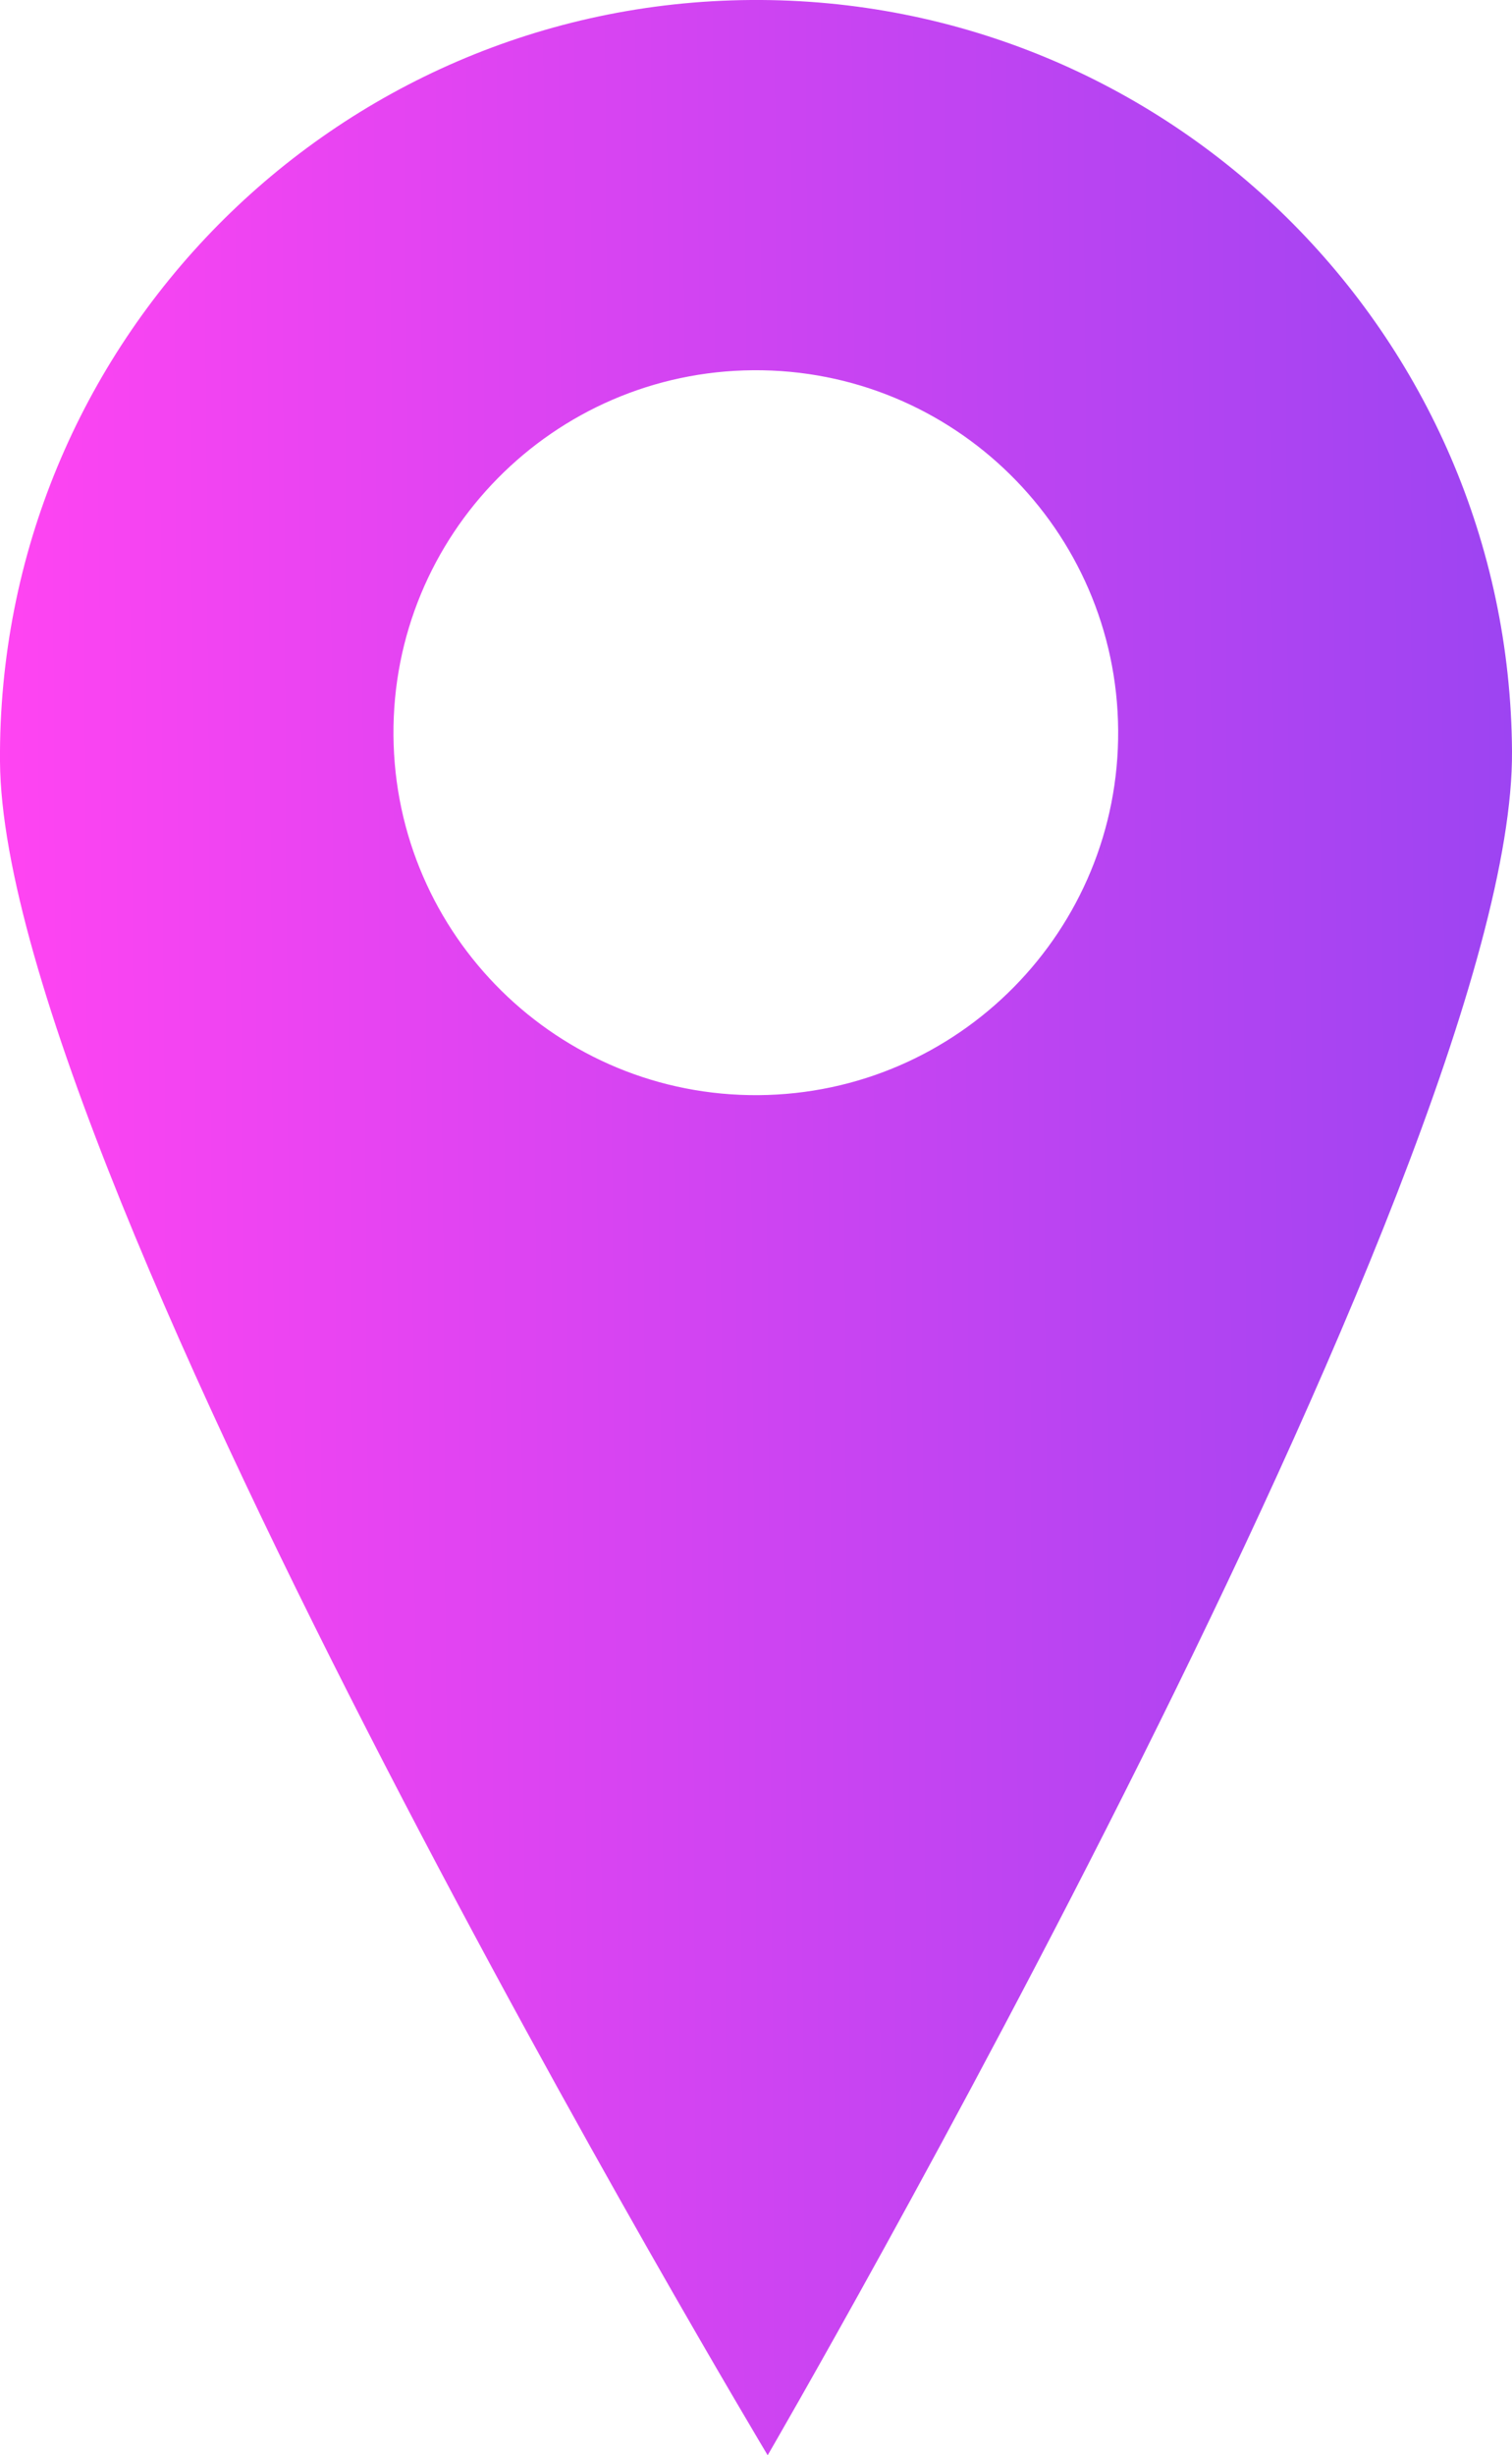 <?xml version="1.0" encoding="UTF-8"?> <svg xmlns="http://www.w3.org/2000/svg" xmlns:xlink="http://www.w3.org/1999/xlink" viewBox="0 0 40.81 66.25"> <defs> <style> .e { fill: url(#d); } </style> <linearGradient id="d" data-name="Degradado sin nombre 80" x1="8.75" y1="34.97" x2="49.57" y2="34.97" gradientTransform="translate(-8.91 -1.65) rotate(-.4)" gradientUnits="userSpaceOnUse"> <stop offset="0" stop-color="#ff44f2"></stop> <stop offset="1" stop-color="#9d44f2"></stop> </linearGradient> </defs> <g id="a" data-name="Layer 1"></g> <g id="b" data-name="Layer 2"> <g id="c" data-name="Layer 1"> <path d="M20.27,0C9,.08-.08,9.28,0,20.55c.08,11.27,20.72,45.7,20.72,45.7,0,0,20.17-34.71,20.09-45.98C40.74,9,31.54-.08,20.27,0Zm.2,29.55c-5.4,.04-9.81-4.31-9.85-9.71-.04-5.4,4.31-9.81,9.71-9.85,5.4-.04,9.81,4.31,9.85,9.71,.04,5.4-4.31,9.81-9.71,9.85Z" style="fill: url(#d);"></path> </g> </g> </svg> 